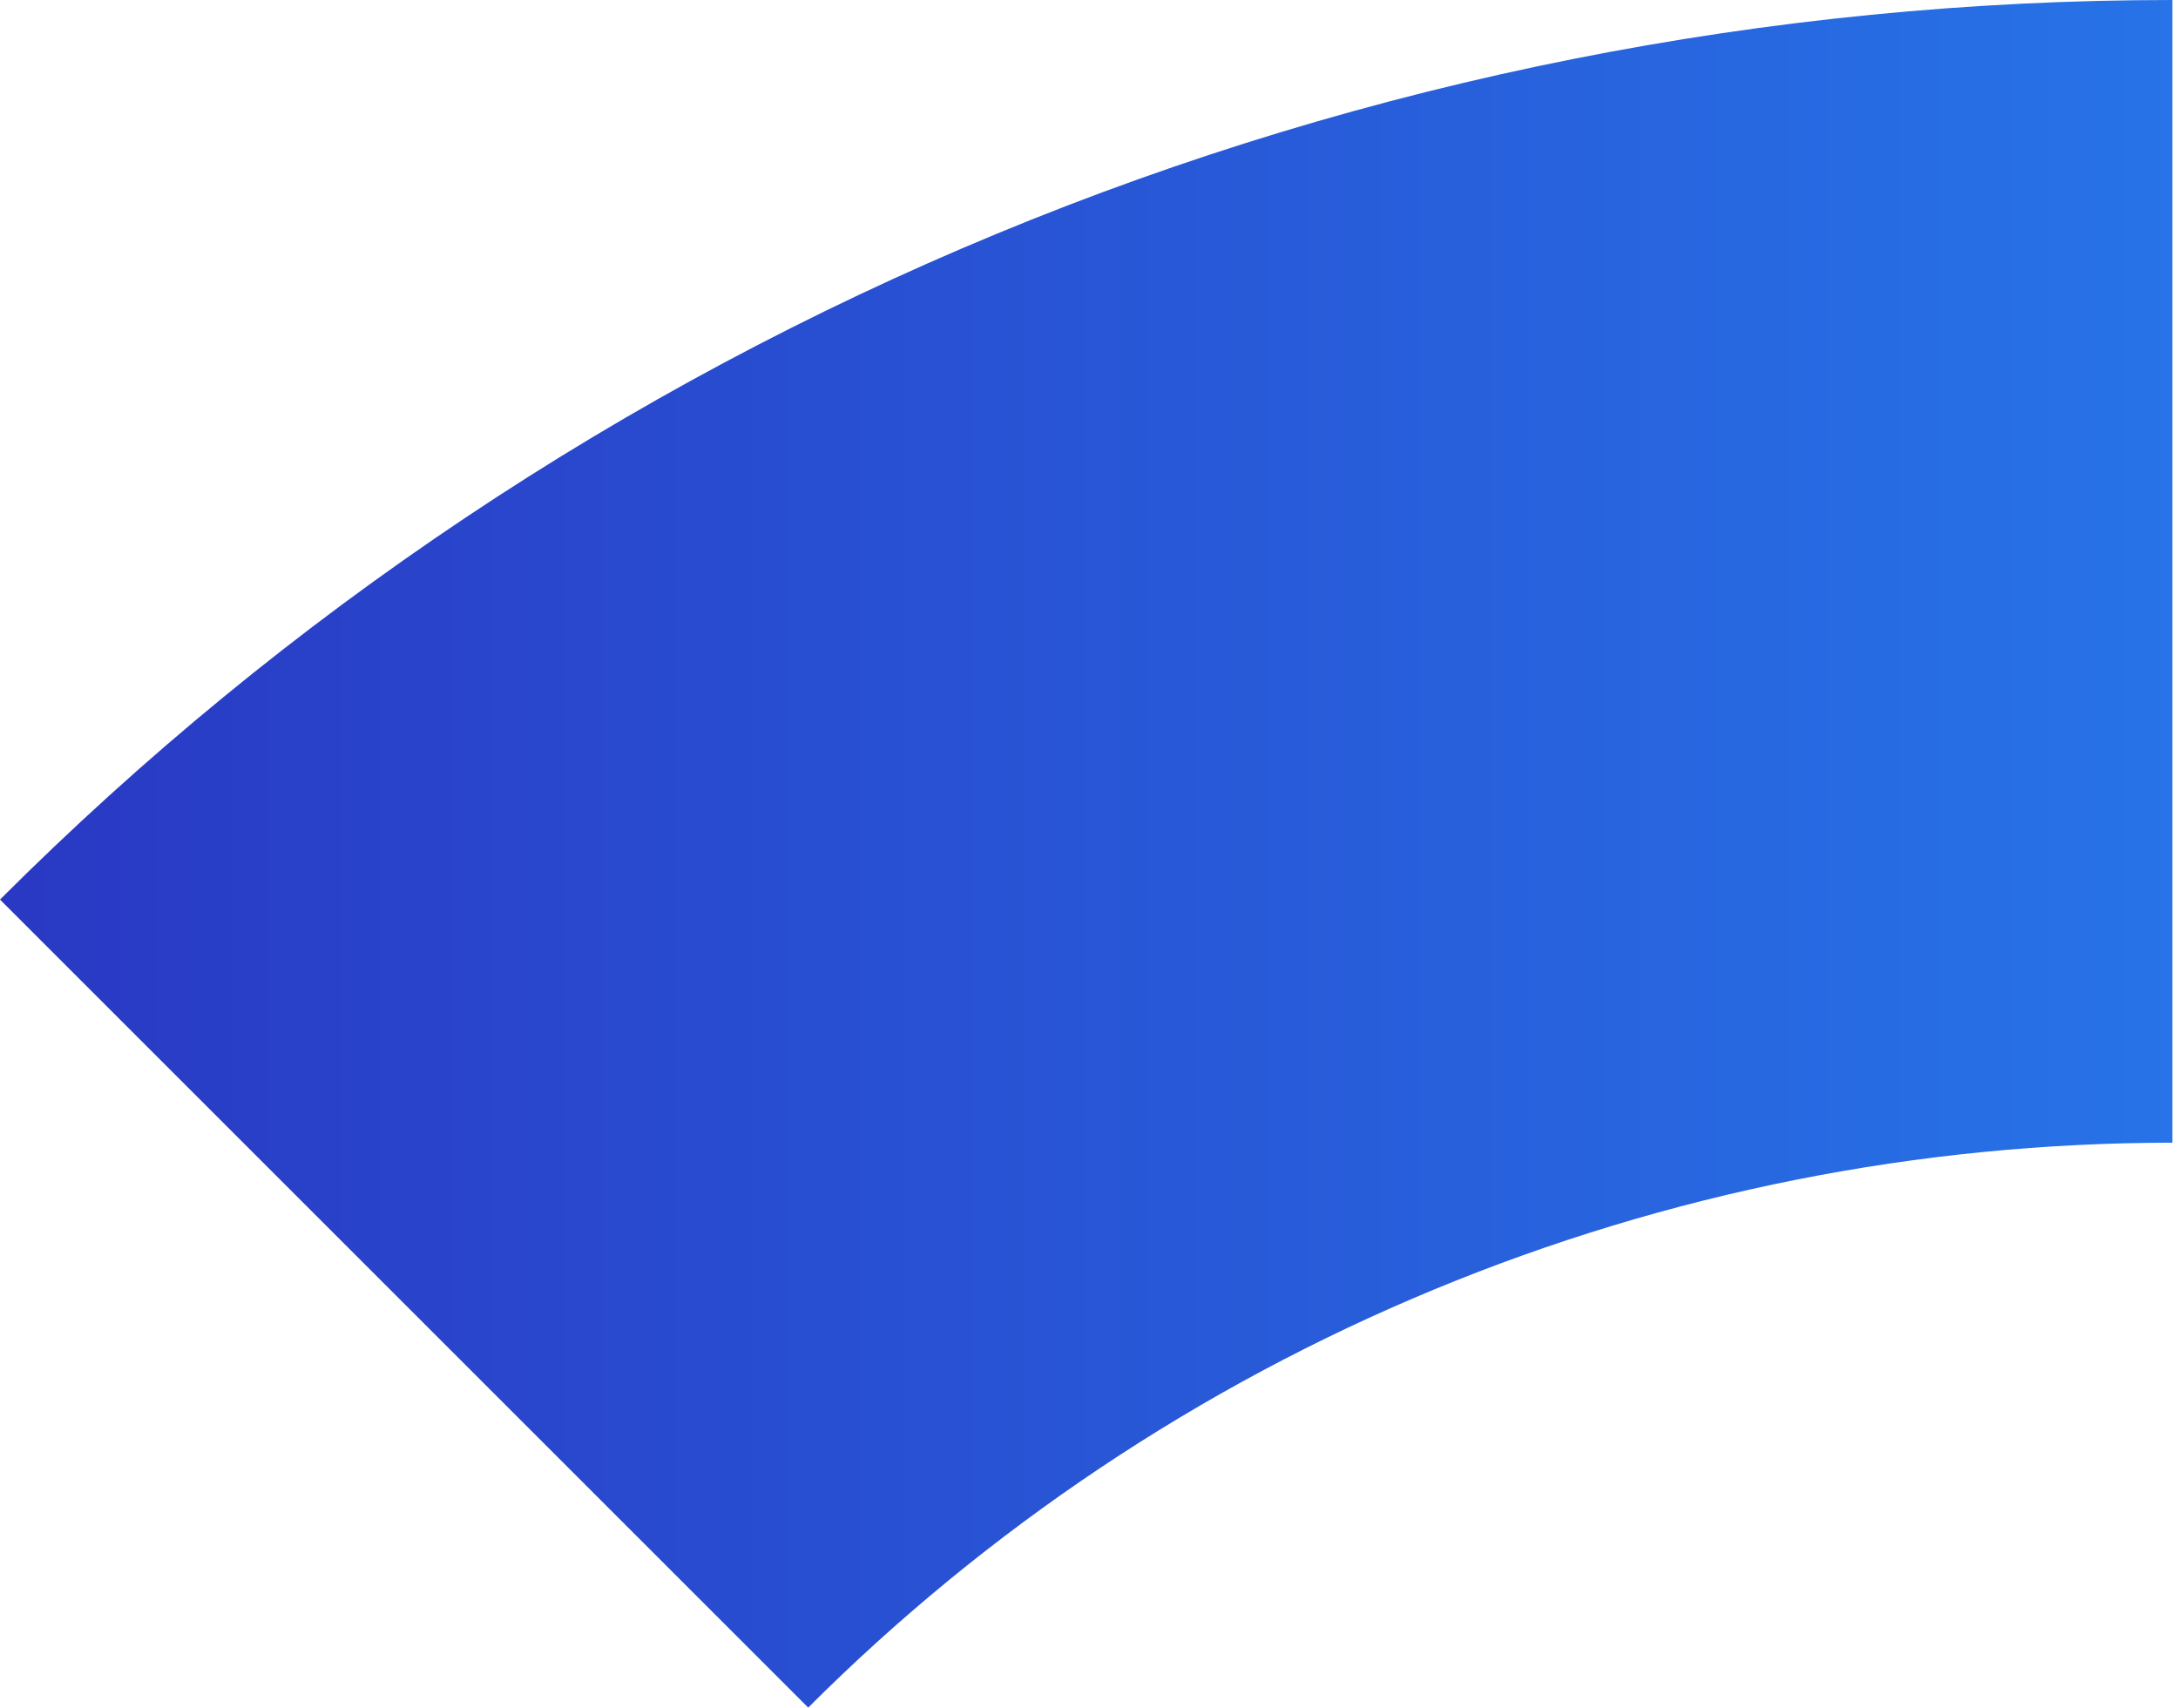 <?xml version="1.0" encoding="UTF-8"?> <svg xmlns="http://www.w3.org/2000/svg" width="190" height="149" viewBox="0 0 190 149" fill="none"> <path d="M86.945 20.4C119.461 6.932 154.31 0 189.505 0L189.505 99.71C167.404 99.71 145.521 104.062 125.103 112.52C104.685 120.977 86.132 133.373 70.505 149.001L0 78.495C24.886 53.609 54.43 33.869 86.945 20.4Z" fill="url(#paint0_linear_92_9)"></path> <defs> <linearGradient id="paint0_linear_92_9" x1="-78.496" y1="268" x2="457.504" y2="268" gradientUnits="userSpaceOnUse"> <stop stop-color="#2A20B5"></stop> <stop offset="0.507" stop-color="#2774E8"></stop> <stop offset="1" stop-color="#38B9FD"></stop> </linearGradient> </defs> </svg> 